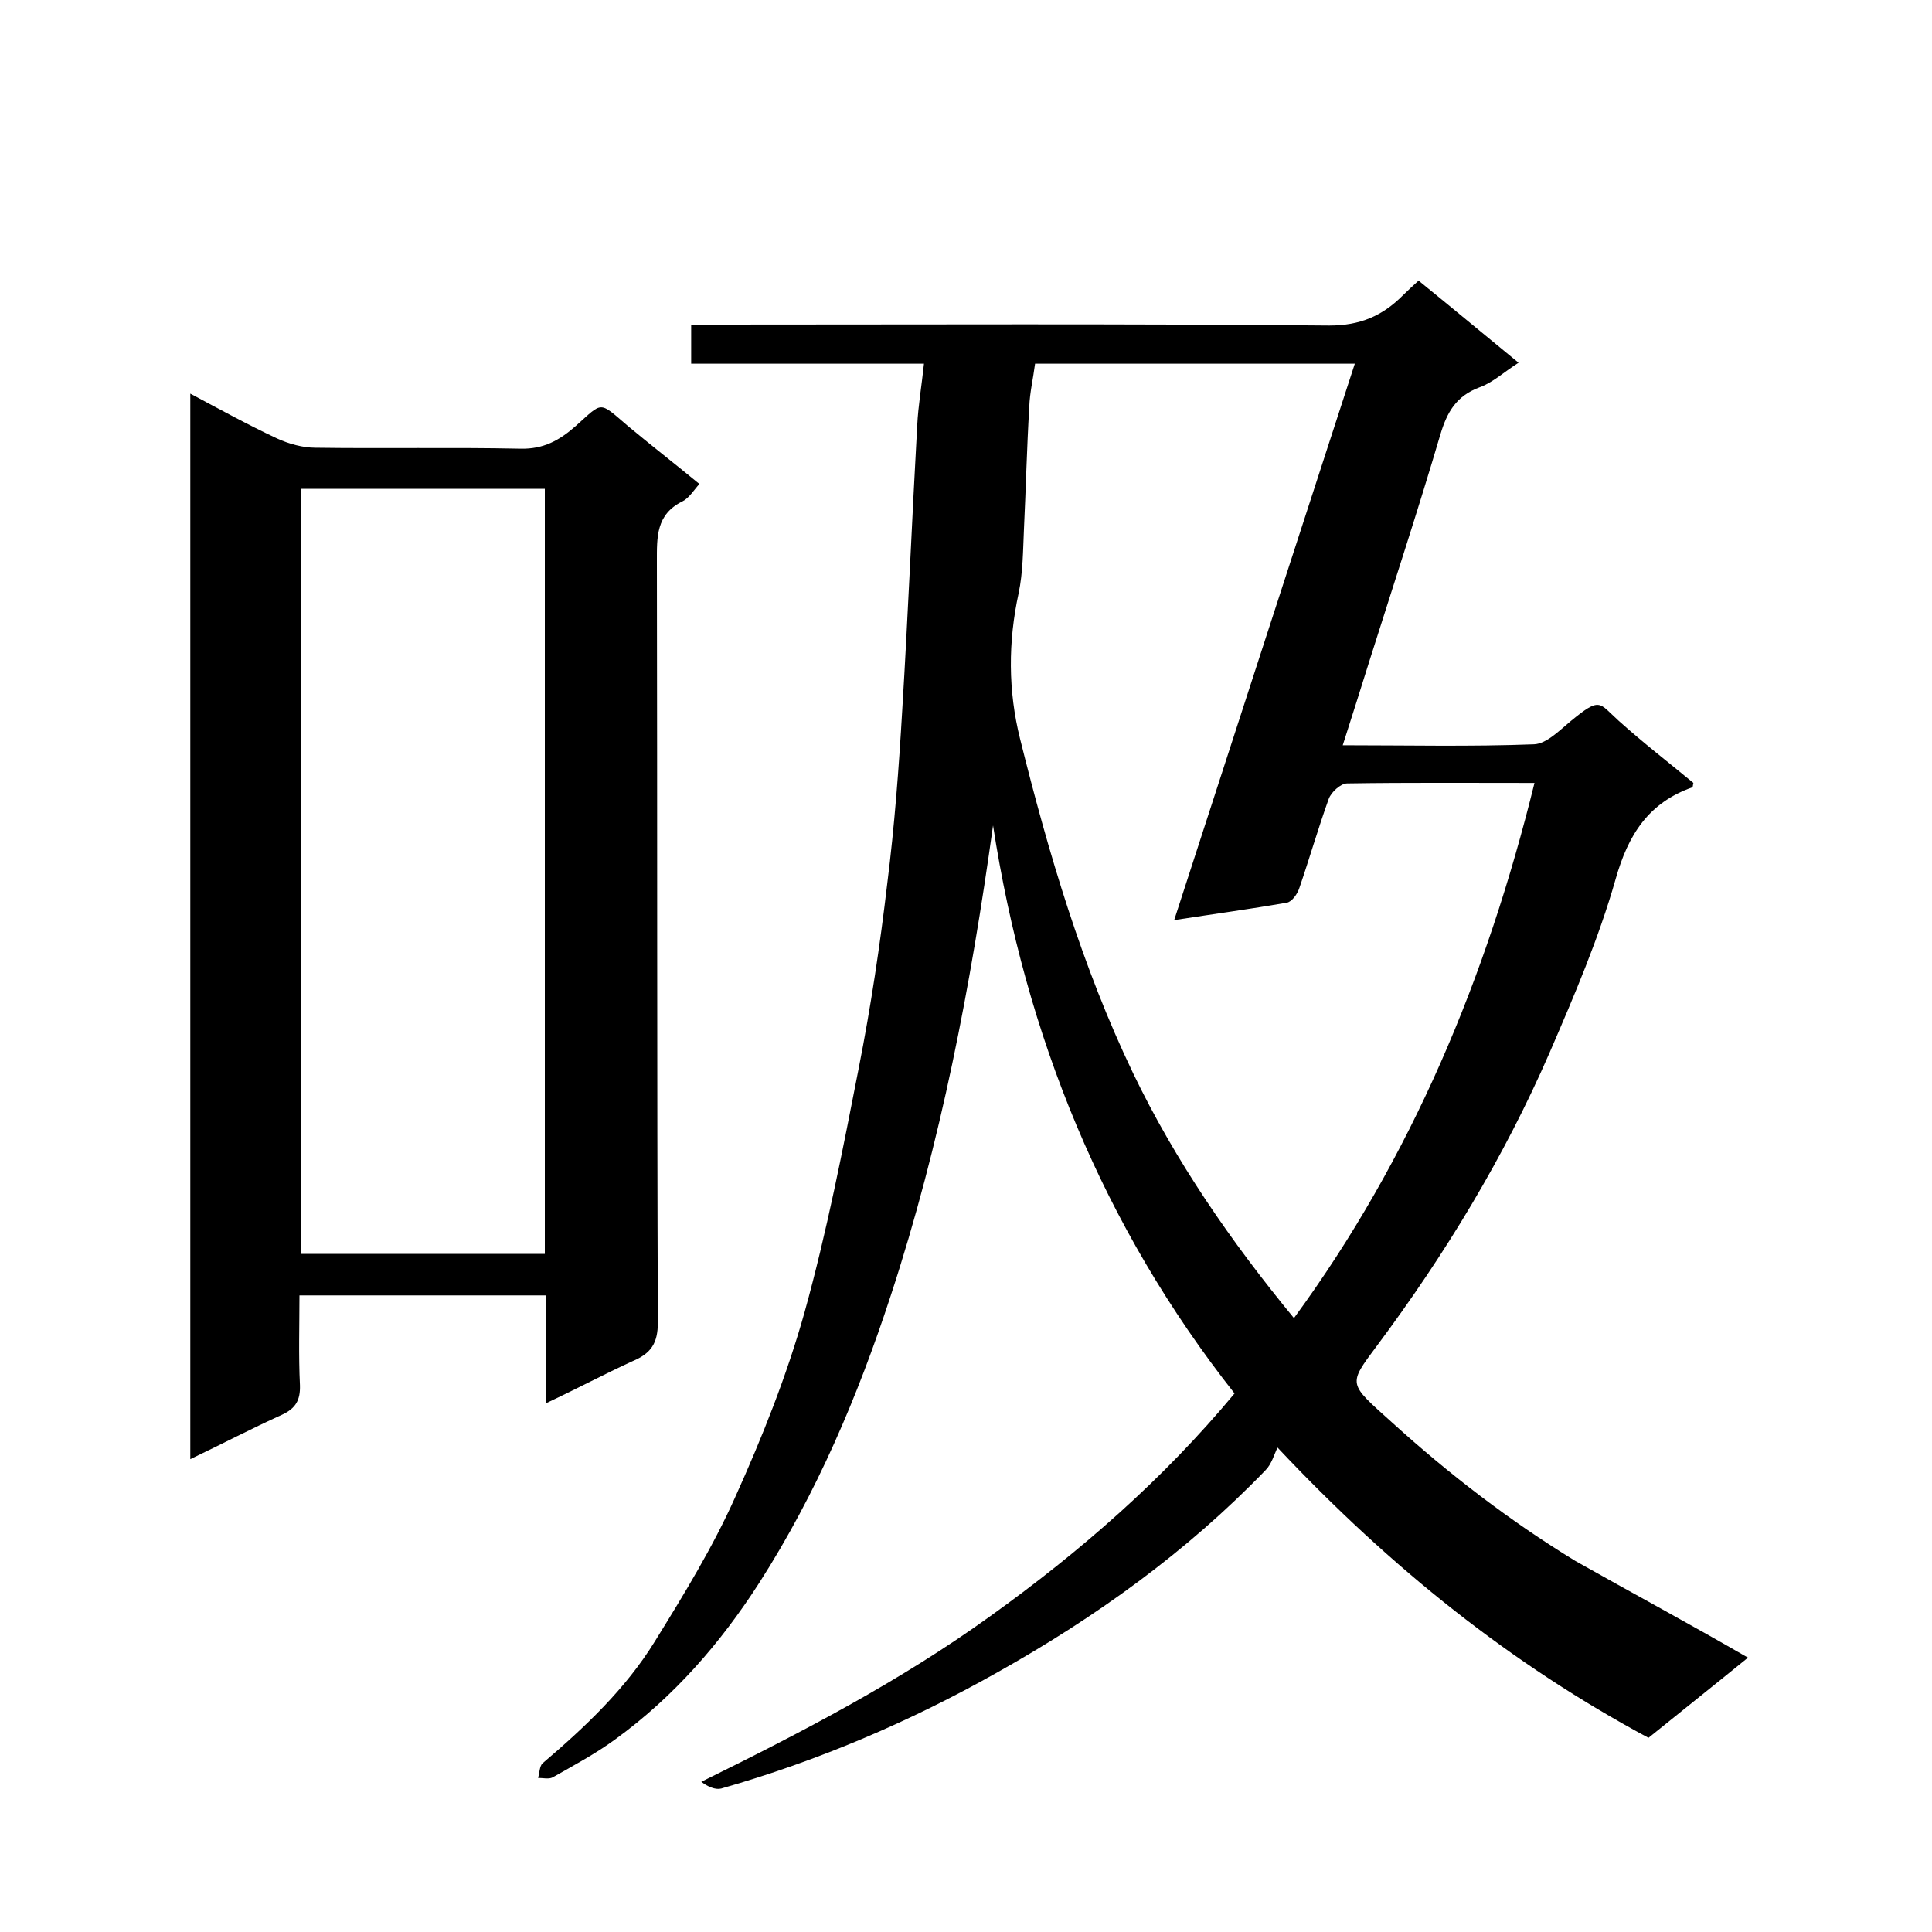 <svg enable-background="new 0 0 400 400" viewBox="0 0 400 400" xmlns="http://www.w3.org/2000/svg"><path d="m361.9 343.2c-7 5.7-13.8 11.1-20.6 16.6-28.3-15.2-53.2-35-76.8-60.1-.7 1.4-1.2 3.4-2.5 4.7-16.3 16.9-35.1 30.4-55.6 41.9-18.1 10.2-37.1 18.3-57.1 24-1.2.3-2.8-.4-4.1-1.4 20.9-10.3 41.1-20.8 59.7-34.2 18.7-13.4 35.9-28.4 50.7-46.2-27.2-34.5-43.3-74.1-50-117.6-4.6 33.1-10.8 65.7-21.2 97.4-6.8 20.8-15.3 40.8-27.2 59.4-8.1 12.6-17.7 23.6-29.8 32.4-4.1 3-8.6 5.4-13 7.9-.8.4-2 .1-3 .1.3-1 .3-2.4.9-3 8.8-7.5 17.2-15.4 23.3-25.3 6-9.7 12-19.5 16.6-29.8 5.6-12.4 10.7-25.2 14.4-38.4 4.6-16.6 7.9-33.6 11.2-50.5 2.5-12.7 4.4-25.4 5.9-38.2 1.5-11.9 2.4-23.9 3.1-35.9 1.2-19.6 2-39.3 3.1-58.9.2-4.1.9-8.1 1.4-12.8-16.4 0-32.2 0-48.2 0 0-2.8 0-5.1 0-8.1h5.6c42.2 0 84.3-.2 126.5.2 6.4 0 11-2 15.2-6.2 1-1 2.1-2 3.3-3.1 6.9 5.6 13.5 11.1 20.7 17-3 1.9-5.3 4.1-8.1 5.1-4.8 1.8-6.7 5.1-8.1 9.8-4.6 15.6-9.7 31.1-14.6 46.6-1.8 5.7-3.6 11.5-5.6 17.7 13.4 0 26.5.3 39.6-.2 2.6-.1 5.3-2.9 7.6-4.8 6.2-5.1 5.8-3.8 9.9-.1 5 4.5 10.3 8.6 15.5 12.9-.1.3-.1.8-.2.9-9.1 3.2-13.3 9.8-15.9 19-3.5 12.3-8.6 24.2-13.7 36-9.4 21.6-21.6 41.7-35.7 60.6-6.1 8.2-6 7.7 3.1 15.9 11.8 10.7 24.4 20.4 38 28.7 11.7 6.6 23.6 13 35.7 20zm-118.8-152.7c12.6-38.8 24.9-76.8 37.4-115.2-22.5 0-44.3 0-66.2 0-.4 3.1-1.1 6-1.2 8.9-.5 8.4-.7 16.9-1.1 25.3-.2 4.4-.2 9-1.1 13.3-2.2 10.1-2.2 20.2.3 30.2 5.9 23.7 12.8 47.1 23.4 69.2 8.8 18.3 20.3 34.9 33.3 50.7 24.4-33.3 39.9-70.6 49.8-110.8-13.2 0-26-.1-38.8.1-1.3 0-3.3 1.8-3.8 3.2-2.2 6.1-4 12.4-6.1 18.5-.4 1.2-1.5 2.8-2.6 3-7.5 1.3-14.9 2.3-23.3 3.6z"/><path d="m113.1 290.5c0-7.9 0-14.9 0-22.3-17.1 0-33.7 0-51.1 0 0 6.1-.2 12.4.1 18.6.1 3.1-.9 4.8-3.7 6.1-6.2 2.8-12.3 6-19 9.2 0-73.6 0-146.7 0-220.6 6.2 3.3 12 6.5 18 9.3 2.4 1.1 5.3 1.9 7.9 1.9 14.2.2 28.3-.1 42.5.2 4.7.1 8-1.7 11.4-4.7 5.7-5.1 4.7-5.2 10.8 0 4.8 4 9.7 7.8 14.8 12-1.1 1.2-2.1 2.9-3.5 3.6-5.5 2.7-5.3 7.4-5.3 12.5.1 52.5 0 105 .2 157.5 0 4.3-1.4 6.4-5.2 8-5.9 2.7-11.5 5.7-17.9 8.7zm-50.7-189.3v158.4h50.4c0-53 0-105.6 0-158.4-16.9 0-33.5 0-50.4 0z"/></svg>